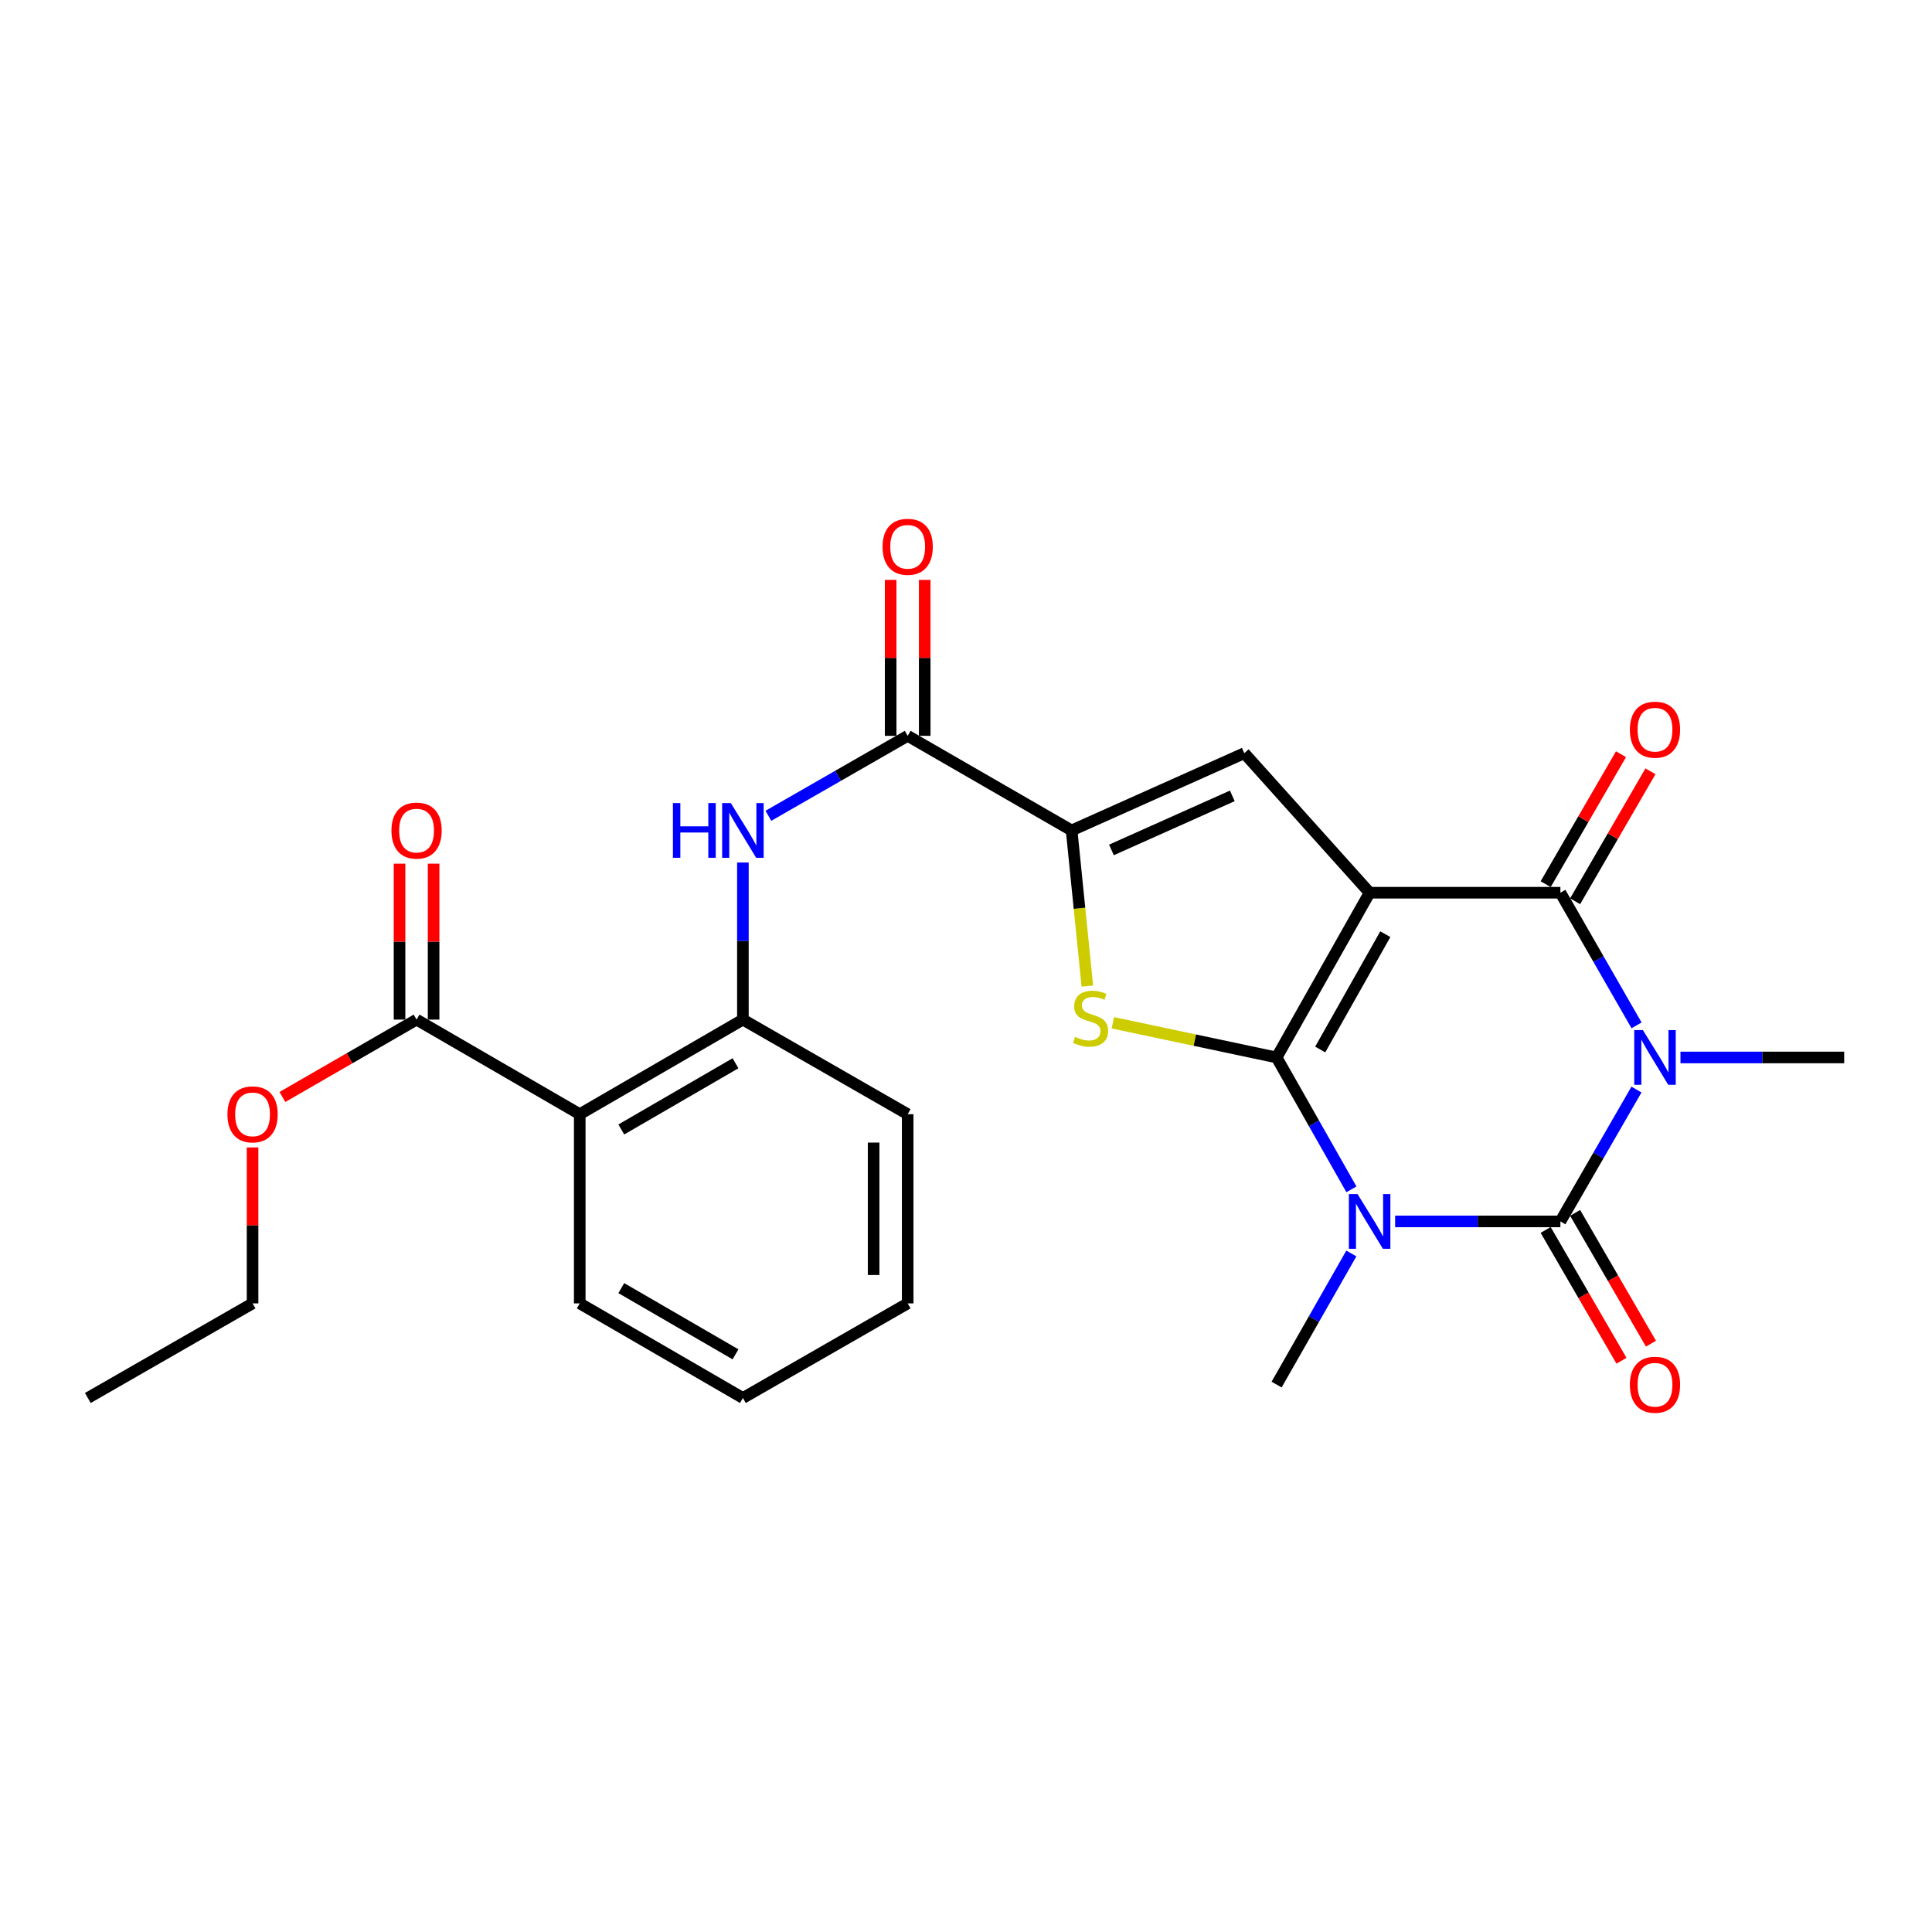<?xml version='1.0' encoding='iso-8859-1'?>
<svg version='1.1' baseProfile='full'
              xmlns='http://www.w3.org/2000/svg'
                      xmlns:rdkit='http://www.rdkit.org/xml'
                      xmlns:xlink='http://www.w3.org/1999/xlink'
                  xml:space='preserve'
width='1000px' height='1000px' viewBox='0 0 1000 1000'>
<!-- END OF HEADER -->
<rect style='opacity:1.0;fill:#FFFFFF;stroke:none' width='1000' height='1000' x='0' y='0'> </rect>
<path class='bond-0' d='M 660.768,547.343 L 708.908,462.071' style='fill:none;fill-rule:evenodd;stroke:#000000;stroke-width:6px;stroke-linecap:butt;stroke-linejoin:miter;stroke-opacity:1' />
<path class='bond-0' d='M 683.341,543.219 L 717.039,483.529' style='fill:none;fill-rule:evenodd;stroke:#000000;stroke-width:6px;stroke-linecap:butt;stroke-linejoin:miter;stroke-opacity:1' />
<path class='bond-1' d='M 660.768,547.343 L 680.13,581.473' style='fill:none;fill-rule:evenodd;stroke:#000000;stroke-width:6px;stroke-linecap:butt;stroke-linejoin:miter;stroke-opacity:1' />
<path class='bond-1' d='M 680.13,581.473 L 699.491,615.604' style='fill:none;fill-rule:evenodd;stroke:#0000FF;stroke-width:6px;stroke-linecap:butt;stroke-linejoin:miter;stroke-opacity:1' />
<path class='bond-5' d='M 660.768,547.343 L 618.393,538.369' style='fill:none;fill-rule:evenodd;stroke:#000000;stroke-width:6px;stroke-linecap:butt;stroke-linejoin:miter;stroke-opacity:1' />
<path class='bond-5' d='M 618.393,538.369 L 576.018,529.395' style='fill:none;fill-rule:evenodd;stroke:#CCCC00;stroke-width:6px;stroke-linecap:butt;stroke-linejoin:miter;stroke-opacity:1' />
<path class='bond-4' d='M 708.908,462.071 L 807.657,462.071' style='fill:none;fill-rule:evenodd;stroke:#000000;stroke-width:6px;stroke-linecap:butt;stroke-linejoin:miter;stroke-opacity:1' />
<path class='bond-6' d='M 708.908,462.071 L 644.048,389.846' style='fill:none;fill-rule:evenodd;stroke:#000000;stroke-width:6px;stroke-linecap:butt;stroke-linejoin:miter;stroke-opacity:1' />
<path class='bond-3' d='M 722.117,632.203 L 764.887,632.203' style='fill:none;fill-rule:evenodd;stroke:#0000FF;stroke-width:6px;stroke-linecap:butt;stroke-linejoin:miter;stroke-opacity:1' />
<path class='bond-3' d='M 764.887,632.203 L 807.657,632.203' style='fill:none;fill-rule:evenodd;stroke:#000000;stroke-width:6px;stroke-linecap:butt;stroke-linejoin:miter;stroke-opacity:1' />
<path class='bond-17' d='M 699.452,648.793 L 680.11,682.727' style='fill:none;fill-rule:evenodd;stroke:#0000FF;stroke-width:6px;stroke-linecap:butt;stroke-linejoin:miter;stroke-opacity:1' />
<path class='bond-17' d='M 680.11,682.727 L 660.768,716.661' style='fill:none;fill-rule:evenodd;stroke:#000000;stroke-width:6px;stroke-linecap:butt;stroke-linejoin:miter;stroke-opacity:1' />
<path class='bond-2' d='M 847.036,563.952 L 827.346,598.077' style='fill:none;fill-rule:evenodd;stroke:#0000FF;stroke-width:6px;stroke-linecap:butt;stroke-linejoin:miter;stroke-opacity:1' />
<path class='bond-2' d='M 827.346,598.077 L 807.657,632.203' style='fill:none;fill-rule:evenodd;stroke:#000000;stroke-width:6px;stroke-linecap:butt;stroke-linejoin:miter;stroke-opacity:1' />
<path class='bond-18' d='M 869.808,547.343 L 912.177,547.343' style='fill:none;fill-rule:evenodd;stroke:#0000FF;stroke-width:6px;stroke-linecap:butt;stroke-linejoin:miter;stroke-opacity:1' />
<path class='bond-18' d='M 912.177,547.343 L 954.545,547.343' style='fill:none;fill-rule:evenodd;stroke:#000000;stroke-width:6px;stroke-linecap:butt;stroke-linejoin:miter;stroke-opacity:1' />
<path class='bond-27' d='M 847.077,530.725 L 827.367,496.398' style='fill:none;fill-rule:evenodd;stroke:#0000FF;stroke-width:6px;stroke-linecap:butt;stroke-linejoin:miter;stroke-opacity:1' />
<path class='bond-27' d='M 827.367,496.398 L 807.657,462.071' style='fill:none;fill-rule:evenodd;stroke:#000000;stroke-width:6px;stroke-linecap:butt;stroke-linejoin:miter;stroke-opacity:1' />
<path class='bond-13' d='M 800.03,636.624 L 819.654,670.473' style='fill:none;fill-rule:evenodd;stroke:#000000;stroke-width:6px;stroke-linecap:butt;stroke-linejoin:miter;stroke-opacity:1' />
<path class='bond-13' d='M 819.654,670.473 L 839.277,704.322' style='fill:none;fill-rule:evenodd;stroke:#FF0000;stroke-width:6px;stroke-linecap:butt;stroke-linejoin:miter;stroke-opacity:1' />
<path class='bond-13' d='M 815.283,627.782 L 834.906,661.63' style='fill:none;fill-rule:evenodd;stroke:#000000;stroke-width:6px;stroke-linecap:butt;stroke-linejoin:miter;stroke-opacity:1' />
<path class='bond-13' d='M 834.906,661.63 L 854.529,695.479' style='fill:none;fill-rule:evenodd;stroke:#FF0000;stroke-width:6px;stroke-linecap:butt;stroke-linejoin:miter;stroke-opacity:1' />
<path class='bond-14' d='M 815.283,466.492 L 834.779,432.858' style='fill:none;fill-rule:evenodd;stroke:#000000;stroke-width:6px;stroke-linecap:butt;stroke-linejoin:miter;stroke-opacity:1' />
<path class='bond-14' d='M 834.779,432.858 L 854.275,399.225' style='fill:none;fill-rule:evenodd;stroke:#FF0000;stroke-width:6px;stroke-linecap:butt;stroke-linejoin:miter;stroke-opacity:1' />
<path class='bond-14' d='M 800.03,457.651 L 819.526,424.017' style='fill:none;fill-rule:evenodd;stroke:#000000;stroke-width:6px;stroke-linecap:butt;stroke-linejoin:miter;stroke-opacity:1' />
<path class='bond-14' d='M 819.526,424.017 L 839.022,390.383' style='fill:none;fill-rule:evenodd;stroke:#FF0000;stroke-width:6px;stroke-linecap:butt;stroke-linejoin:miter;stroke-opacity:1' />
<path class='bond-7' d='M 562.806,510.39 L 558.739,470.109' style='fill:none;fill-rule:evenodd;stroke:#CCCC00;stroke-width:6px;stroke-linecap:butt;stroke-linejoin:miter;stroke-opacity:1' />
<path class='bond-7' d='M 558.739,470.109 L 554.673,429.828' style='fill:none;fill-rule:evenodd;stroke:#000000;stroke-width:6px;stroke-linecap:butt;stroke-linejoin:miter;stroke-opacity:1' />
<path class='bond-26' d='M 644.048,389.846 L 554.673,429.828' style='fill:none;fill-rule:evenodd;stroke:#000000;stroke-width:6px;stroke-linecap:butt;stroke-linejoin:miter;stroke-opacity:1' />
<path class='bond-26' d='M 637.841,411.937 L 575.279,439.924' style='fill:none;fill-rule:evenodd;stroke:#000000;stroke-width:6px;stroke-linecap:butt;stroke-linejoin:miter;stroke-opacity:1' />
<path class='bond-8' d='M 554.673,429.828 L 469.813,380.865' style='fill:none;fill-rule:evenodd;stroke:#000000;stroke-width:6px;stroke-linecap:butt;stroke-linejoin:miter;stroke-opacity:1' />
<path class='bond-10' d='M 469.813,380.865 L 433.767,401.558' style='fill:none;fill-rule:evenodd;stroke:#000000;stroke-width:6px;stroke-linecap:butt;stroke-linejoin:miter;stroke-opacity:1' />
<path class='bond-10' d='M 433.767,401.558 L 397.721,422.251' style='fill:none;fill-rule:evenodd;stroke:#0000FF;stroke-width:6px;stroke-linecap:butt;stroke-linejoin:miter;stroke-opacity:1' />
<path class='bond-15' d='M 478.628,380.865 L 478.628,340.506' style='fill:none;fill-rule:evenodd;stroke:#000000;stroke-width:6px;stroke-linecap:butt;stroke-linejoin:miter;stroke-opacity:1' />
<path class='bond-15' d='M 478.628,340.506 L 478.628,300.147' style='fill:none;fill-rule:evenodd;stroke:#FF0000;stroke-width:6px;stroke-linecap:butt;stroke-linejoin:miter;stroke-opacity:1' />
<path class='bond-15' d='M 460.998,380.865 L 460.998,340.506' style='fill:none;fill-rule:evenodd;stroke:#000000;stroke-width:6px;stroke-linecap:butt;stroke-linejoin:miter;stroke-opacity:1' />
<path class='bond-15' d='M 460.998,340.506 L 460.998,300.147' style='fill:none;fill-rule:evenodd;stroke:#FF0000;stroke-width:6px;stroke-linecap:butt;stroke-linejoin:miter;stroke-opacity:1' />
<path class='bond-9' d='M 300.074,576.707 L 384.522,527.744' style='fill:none;fill-rule:evenodd;stroke:#000000;stroke-width:6px;stroke-linecap:butt;stroke-linejoin:miter;stroke-opacity:1' />
<path class='bond-9' d='M 321.584,584.614 L 380.698,550.34' style='fill:none;fill-rule:evenodd;stroke:#000000;stroke-width:6px;stroke-linecap:butt;stroke-linejoin:miter;stroke-opacity:1' />
<path class='bond-12' d='M 300.074,576.707 L 215.615,527.744' style='fill:none;fill-rule:evenodd;stroke:#000000;stroke-width:6px;stroke-linecap:butt;stroke-linejoin:miter;stroke-opacity:1' />
<path class='bond-20' d='M 300.074,576.707 L 300.074,674.633' style='fill:none;fill-rule:evenodd;stroke:#000000;stroke-width:6px;stroke-linecap:butt;stroke-linejoin:miter;stroke-opacity:1' />
<path class='bond-11' d='M 384.522,446.436 L 384.522,487.09' style='fill:none;fill-rule:evenodd;stroke:#0000FF;stroke-width:6px;stroke-linecap:butt;stroke-linejoin:miter;stroke-opacity:1' />
<path class='bond-11' d='M 384.522,487.09 L 384.522,527.744' style='fill:none;fill-rule:evenodd;stroke:#000000;stroke-width:6px;stroke-linecap:butt;stroke-linejoin:miter;stroke-opacity:1' />
<path class='bond-21' d='M 384.522,527.744 L 469.813,576.707' style='fill:none;fill-rule:evenodd;stroke:#000000;stroke-width:6px;stroke-linecap:butt;stroke-linejoin:miter;stroke-opacity:1' />
<path class='bond-16' d='M 224.43,527.744 L 224.43,487.39' style='fill:none;fill-rule:evenodd;stroke:#000000;stroke-width:6px;stroke-linecap:butt;stroke-linejoin:miter;stroke-opacity:1' />
<path class='bond-16' d='M 224.43,487.39 L 224.43,447.036' style='fill:none;fill-rule:evenodd;stroke:#FF0000;stroke-width:6px;stroke-linecap:butt;stroke-linejoin:miter;stroke-opacity:1' />
<path class='bond-16' d='M 206.8,527.744 L 206.8,487.39' style='fill:none;fill-rule:evenodd;stroke:#000000;stroke-width:6px;stroke-linecap:butt;stroke-linejoin:miter;stroke-opacity:1' />
<path class='bond-16' d='M 206.8,487.39 L 206.8,447.036' style='fill:none;fill-rule:evenodd;stroke:#FF0000;stroke-width:6px;stroke-linecap:butt;stroke-linejoin:miter;stroke-opacity:1' />
<path class='bond-19' d='M 215.615,527.744 L 180.896,547.77' style='fill:none;fill-rule:evenodd;stroke:#000000;stroke-width:6px;stroke-linecap:butt;stroke-linejoin:miter;stroke-opacity:1' />
<path class='bond-19' d='M 180.896,547.77 L 146.176,567.795' style='fill:none;fill-rule:evenodd;stroke:#FF0000;stroke-width:6px;stroke-linecap:butt;stroke-linejoin:miter;stroke-opacity:1' />
<path class='bond-22' d='M 130.726,593.915 L 130.726,634.274' style='fill:none;fill-rule:evenodd;stroke:#FF0000;stroke-width:6px;stroke-linecap:butt;stroke-linejoin:miter;stroke-opacity:1' />
<path class='bond-22' d='M 130.726,634.274 L 130.726,674.633' style='fill:none;fill-rule:evenodd;stroke:#000000;stroke-width:6px;stroke-linecap:butt;stroke-linejoin:miter;stroke-opacity:1' />
<path class='bond-28' d='M 300.074,674.633 L 384.522,723.596' style='fill:none;fill-rule:evenodd;stroke:#000000;stroke-width:6px;stroke-linecap:butt;stroke-linejoin:miter;stroke-opacity:1' />
<path class='bond-28' d='M 321.584,666.725 L 380.698,700.999' style='fill:none;fill-rule:evenodd;stroke:#000000;stroke-width:6px;stroke-linecap:butt;stroke-linejoin:miter;stroke-opacity:1' />
<path class='bond-24' d='M 469.813,576.707 L 469.813,674.633' style='fill:none;fill-rule:evenodd;stroke:#000000;stroke-width:6px;stroke-linecap:butt;stroke-linejoin:miter;stroke-opacity:1' />
<path class='bond-24' d='M 452.183,591.396 L 452.183,659.944' style='fill:none;fill-rule:evenodd;stroke:#000000;stroke-width:6px;stroke-linecap:butt;stroke-linejoin:miter;stroke-opacity:1' />
<path class='bond-25' d='M 130.726,674.633 L 45.455,723.596' style='fill:none;fill-rule:evenodd;stroke:#000000;stroke-width:6px;stroke-linecap:butt;stroke-linejoin:miter;stroke-opacity:1' />
<path class='bond-23' d='M 384.522,723.596 L 469.813,674.633' style='fill:none;fill-rule:evenodd;stroke:#000000;stroke-width:6px;stroke-linecap:butt;stroke-linejoin:miter;stroke-opacity:1' />
<path  class='atom-2' d='M 702.648 618.043
L 711.928 633.043
Q 712.848 634.523, 714.328 637.203
Q 715.808 639.883, 715.888 640.043
L 715.888 618.043
L 719.648 618.043
L 719.648 646.363
L 715.768 646.363
L 705.808 629.963
Q 704.648 628.043, 703.408 625.843
Q 702.208 623.643, 701.848 622.963
L 701.848 646.363
L 698.168 646.363
L 698.168 618.043
L 702.648 618.043
' fill='#0000FF'/>
<path  class='atom-3' d='M 850.36 533.183
L 859.64 548.183
Q 860.56 549.663, 862.04 552.343
Q 863.52 555.023, 863.6 555.183
L 863.6 533.183
L 867.36 533.183
L 867.36 561.503
L 863.48 561.503
L 853.52 545.103
Q 852.36 543.183, 851.12 540.983
Q 849.92 538.783, 849.56 538.103
L 849.56 561.503
L 845.88 561.503
L 845.88 533.183
L 850.36 533.183
' fill='#0000FF'/>
<path  class='atom-6' d='M 556.478 536.67
Q 556.798 536.79, 558.118 537.35
Q 559.438 537.91, 560.878 538.27
Q 562.358 538.59, 563.798 538.59
Q 566.478 538.59, 568.038 537.31
Q 569.598 535.99, 569.598 533.71
Q 569.598 532.15, 568.798 531.19
Q 568.038 530.23, 566.838 529.71
Q 565.638 529.19, 563.638 528.59
Q 561.118 527.83, 559.598 527.11
Q 558.118 526.39, 557.038 524.87
Q 555.998 523.35, 555.998 520.79
Q 555.998 517.23, 558.398 515.03
Q 560.838 512.83, 565.638 512.83
Q 568.918 512.83, 572.638 514.39
L 571.718 517.47
Q 568.318 516.07, 565.758 516.07
Q 562.998 516.07, 561.478 517.23
Q 559.958 518.35, 559.998 520.31
Q 559.998 521.83, 560.758 522.75
Q 561.558 523.67, 562.678 524.19
Q 563.838 524.71, 565.758 525.31
Q 568.318 526.11, 569.838 526.91
Q 571.358 527.71, 572.438 529.35
Q 573.558 530.95, 573.558 533.71
Q 573.558 537.63, 570.918 539.75
Q 568.318 541.83, 563.958 541.83
Q 561.438 541.83, 559.518 541.27
Q 557.638 540.75, 555.398 539.83
L 556.478 536.67
' fill='#CCCC00'/>
<path  class='atom-11' d='M 348.302 415.668
L 352.142 415.668
L 352.142 427.708
L 366.622 427.708
L 366.622 415.668
L 370.462 415.668
L 370.462 443.988
L 366.622 443.988
L 366.622 430.908
L 352.142 430.908
L 352.142 443.988
L 348.302 443.988
L 348.302 415.668
' fill='#0000FF'/>
<path  class='atom-11' d='M 378.262 415.668
L 387.542 430.668
Q 388.462 432.148, 389.942 434.828
Q 391.422 437.508, 391.502 437.668
L 391.502 415.668
L 395.262 415.668
L 395.262 443.988
L 391.382 443.988
L 381.422 427.588
Q 380.262 425.668, 379.022 423.468
Q 377.822 421.268, 377.462 420.588
L 377.462 443.988
L 373.782 443.988
L 373.782 415.668
L 378.262 415.668
' fill='#0000FF'/>
<path  class='atom-14' d='M 843.62 716.741
Q 843.62 709.941, 846.98 706.141
Q 850.34 702.341, 856.62 702.341
Q 862.9 702.341, 866.26 706.141
Q 869.62 709.941, 869.62 716.741
Q 869.62 723.621, 866.22 727.541
Q 862.82 731.421, 856.62 731.421
Q 850.38 731.421, 846.98 727.541
Q 843.62 723.661, 843.62 716.741
M 856.62 728.221
Q 860.94 728.221, 863.26 725.341
Q 865.62 722.421, 865.62 716.741
Q 865.62 711.181, 863.26 708.381
Q 860.94 705.541, 856.62 705.541
Q 852.3 705.541, 849.94 708.341
Q 847.62 711.141, 847.62 716.741
Q 847.62 722.461, 849.94 725.341
Q 852.3 728.221, 856.62 728.221
' fill='#FF0000'/>
<path  class='atom-15' d='M 843.62 377.683
Q 843.62 370.883, 846.98 367.083
Q 850.34 363.283, 856.62 363.283
Q 862.9 363.283, 866.26 367.083
Q 869.62 370.883, 869.62 377.683
Q 869.62 384.563, 866.22 388.483
Q 862.82 392.363, 856.62 392.363
Q 850.38 392.363, 846.98 388.483
Q 843.62 384.603, 843.62 377.683
M 856.62 389.163
Q 860.94 389.163, 863.26 386.283
Q 865.62 383.363, 865.62 377.683
Q 865.62 372.123, 863.26 369.323
Q 860.94 366.483, 856.62 366.483
Q 852.3 366.483, 849.94 369.283
Q 847.62 372.083, 847.62 377.683
Q 847.62 383.403, 849.94 386.283
Q 852.3 389.163, 856.62 389.163
' fill='#FF0000'/>
<path  class='atom-16' d='M 456.813 283.019
Q 456.813 276.219, 460.173 272.419
Q 463.533 268.619, 469.813 268.619
Q 476.093 268.619, 479.453 272.419
Q 482.813 276.219, 482.813 283.019
Q 482.813 289.899, 479.413 293.819
Q 476.013 297.699, 469.813 297.699
Q 463.573 297.699, 460.173 293.819
Q 456.813 289.939, 456.813 283.019
M 469.813 294.499
Q 474.133 294.499, 476.453 291.619
Q 478.813 288.699, 478.813 283.019
Q 478.813 277.459, 476.453 274.659
Q 474.133 271.819, 469.813 271.819
Q 465.493 271.819, 463.133 274.619
Q 460.813 277.419, 460.813 283.019
Q 460.813 288.739, 463.133 291.619
Q 465.493 294.499, 469.813 294.499
' fill='#FF0000'/>
<path  class='atom-17' d='M 202.615 429.908
Q 202.615 423.108, 205.975 419.308
Q 209.335 415.508, 215.615 415.508
Q 221.895 415.508, 225.255 419.308
Q 228.615 423.108, 228.615 429.908
Q 228.615 436.788, 225.215 440.708
Q 221.815 444.588, 215.615 444.588
Q 209.375 444.588, 205.975 440.708
Q 202.615 436.828, 202.615 429.908
M 215.615 441.388
Q 219.935 441.388, 222.255 438.508
Q 224.615 435.588, 224.615 429.908
Q 224.615 424.348, 222.255 421.548
Q 219.935 418.708, 215.615 418.708
Q 211.295 418.708, 208.935 421.508
Q 206.615 424.308, 206.615 429.908
Q 206.615 435.628, 208.935 438.508
Q 211.295 441.388, 215.615 441.388
' fill='#FF0000'/>
<path  class='atom-20' d='M 117.726 576.787
Q 117.726 569.987, 121.086 566.187
Q 124.446 562.387, 130.726 562.387
Q 137.006 562.387, 140.366 566.187
Q 143.726 569.987, 143.726 576.787
Q 143.726 583.667, 140.326 587.587
Q 136.926 591.467, 130.726 591.467
Q 124.486 591.467, 121.086 587.587
Q 117.726 583.707, 117.726 576.787
M 130.726 588.267
Q 135.046 588.267, 137.366 585.387
Q 139.726 582.467, 139.726 576.787
Q 139.726 571.227, 137.366 568.427
Q 135.046 565.587, 130.726 565.587
Q 126.406 565.587, 124.046 568.387
Q 121.726 571.187, 121.726 576.787
Q 121.726 582.507, 124.046 585.387
Q 126.406 588.267, 130.726 588.267
' fill='#FF0000'/>
</svg>
